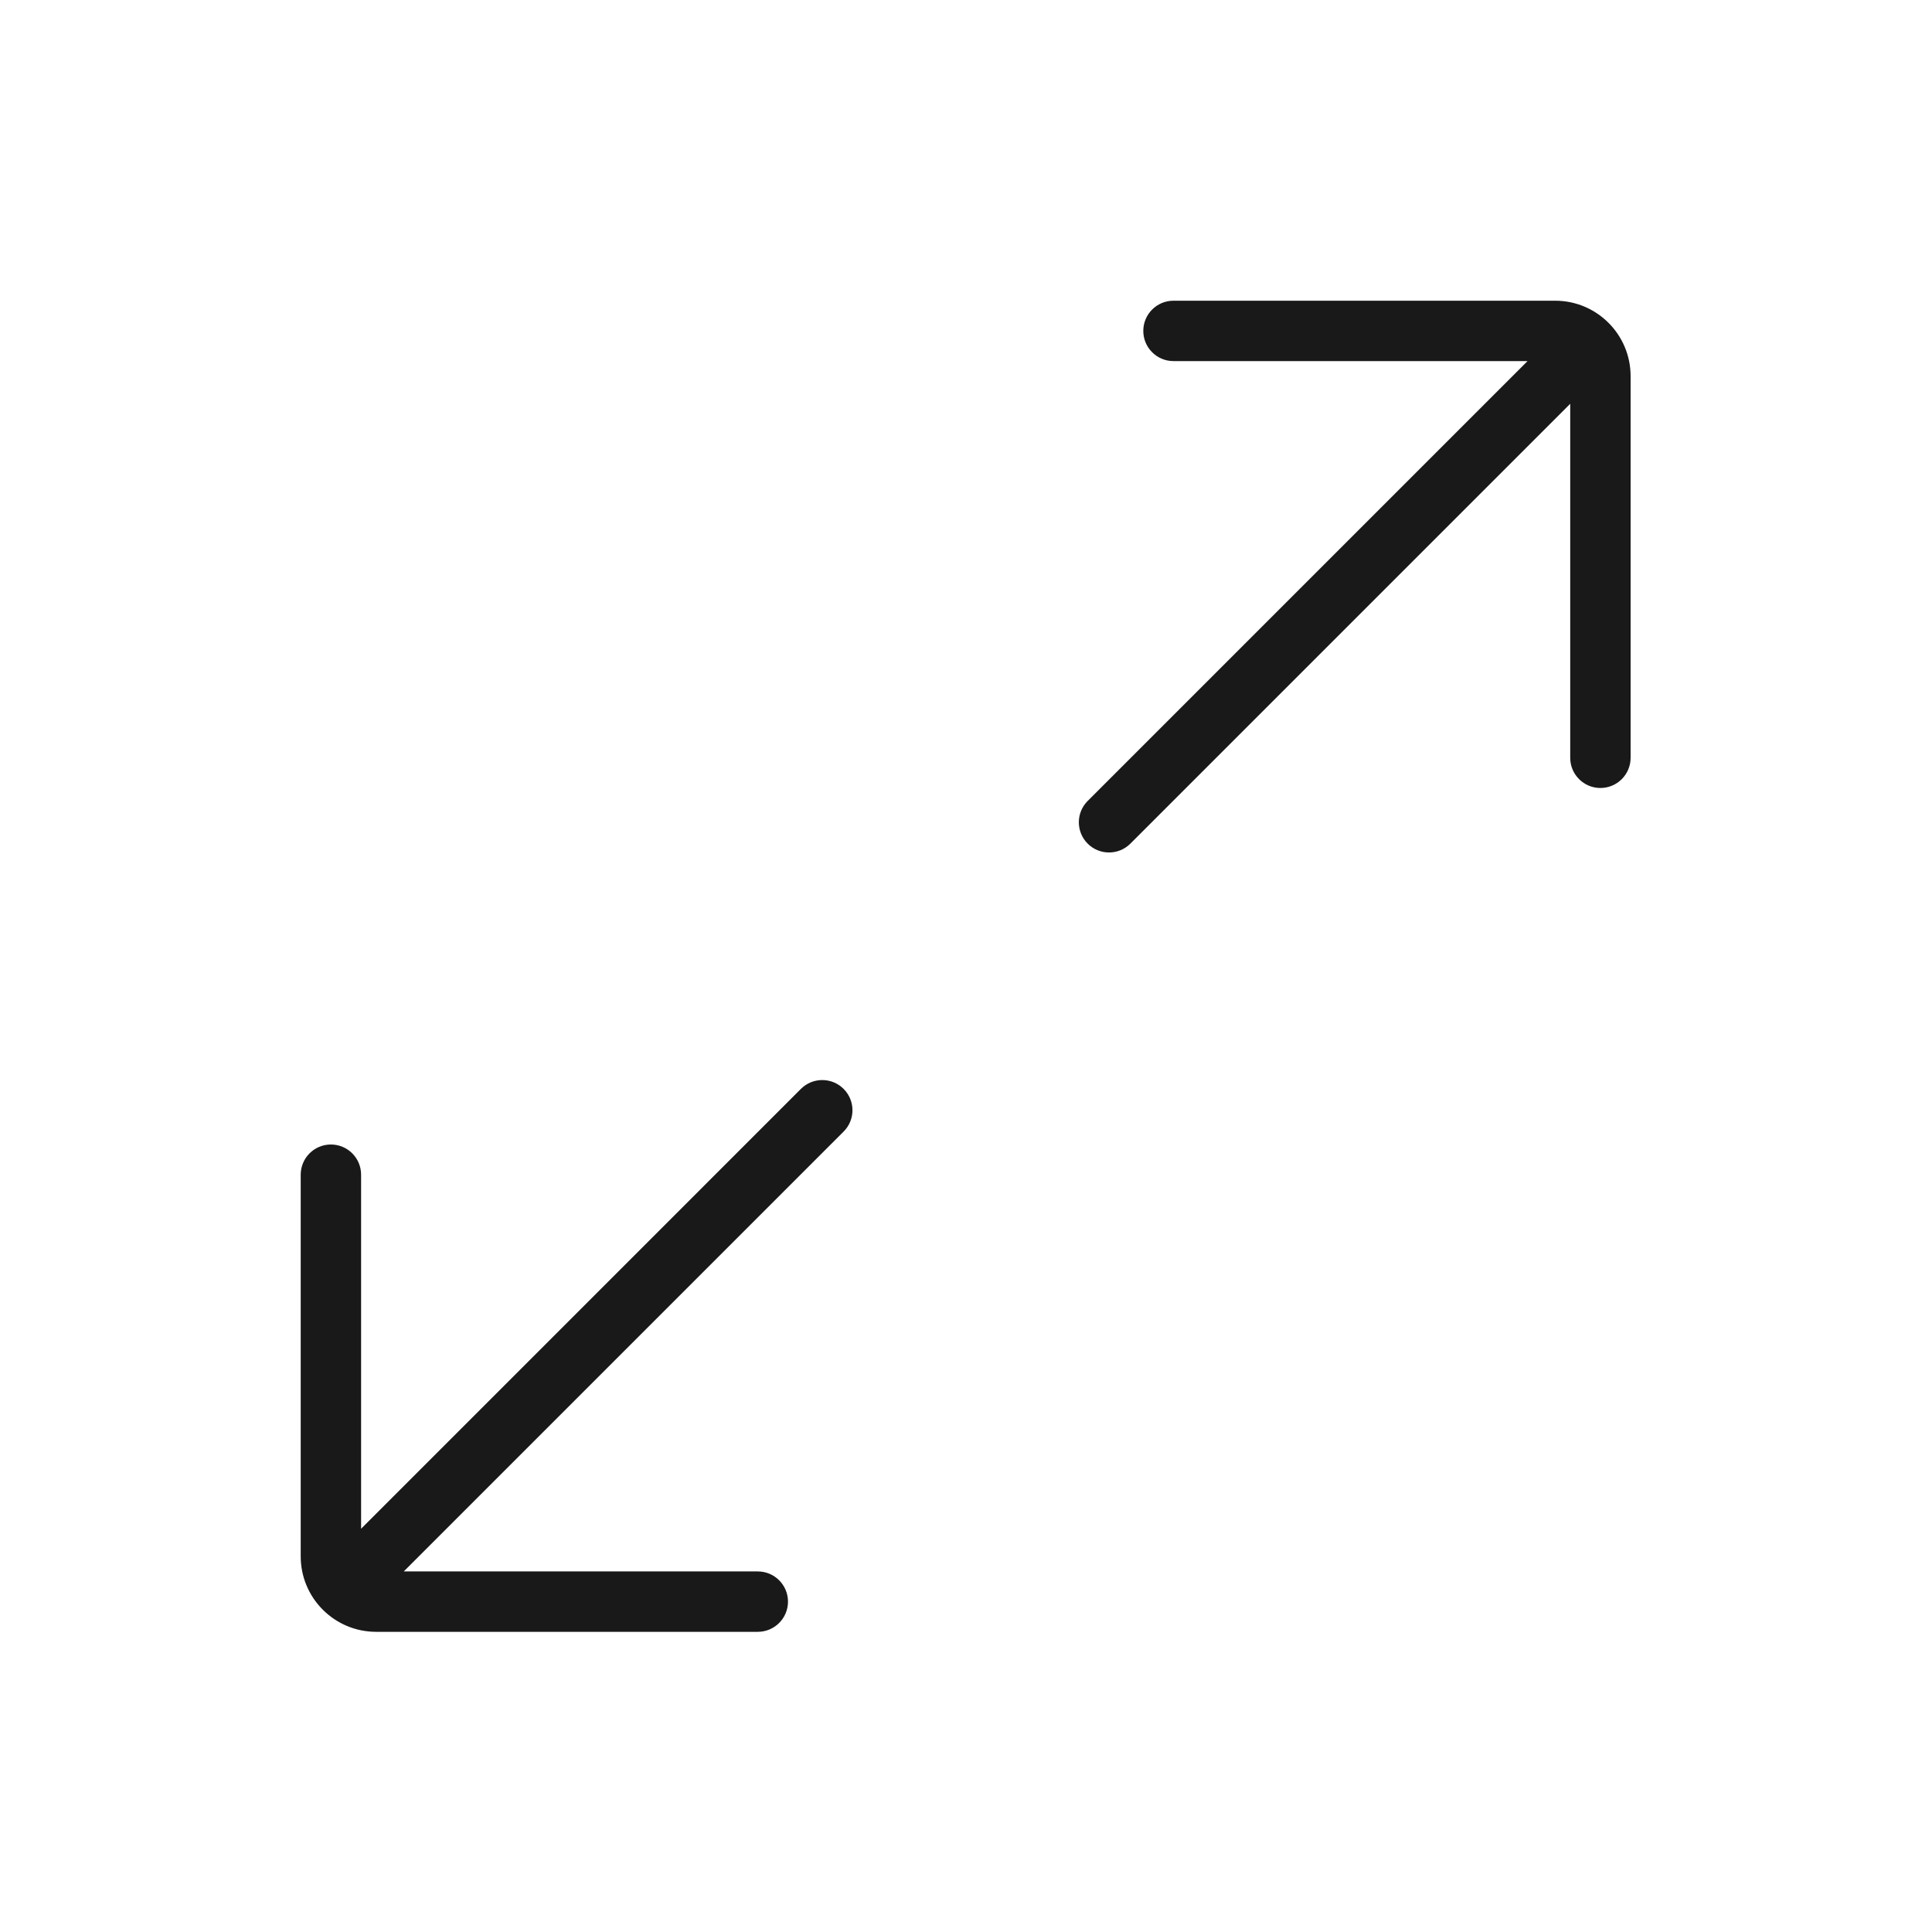 <svg width="51" height="51" viewBox="0 0 51 51" fill="none" xmlns="http://www.w3.org/2000/svg">
<path fill-rule="evenodd" clip-rule="evenodd" d="M30.977 7.938C30.537 7.938 30.18 8.295 30.18 8.735C30.18 9.175 30.537 9.532 30.977 9.532H40.323L28.712 21.143C28.401 21.454 28.401 21.958 28.712 22.27C29.023 22.581 29.528 22.581 29.839 22.27L41.45 10.659V20.004C41.45 20.444 41.807 20.801 42.247 20.801C42.687 20.801 43.044 20.444 43.044 20.004V9.93C43.044 8.83 42.152 7.938 41.051 7.938H30.977ZM20.801 42.279C20.801 42.719 20.444 43.076 20.004 43.076H9.93C8.83 43.076 7.938 42.184 7.938 41.084V31.009C7.938 30.569 8.295 30.212 8.735 30.212C9.175 30.212 9.532 30.569 9.532 31.009V40.355L21.142 28.744C21.454 28.433 21.958 28.433 22.269 28.744C22.581 29.055 22.581 29.56 22.269 29.871L10.658 41.482H20.004C20.444 41.482 20.801 41.839 20.801 42.279Z" fill="#191919"/>
</svg>
